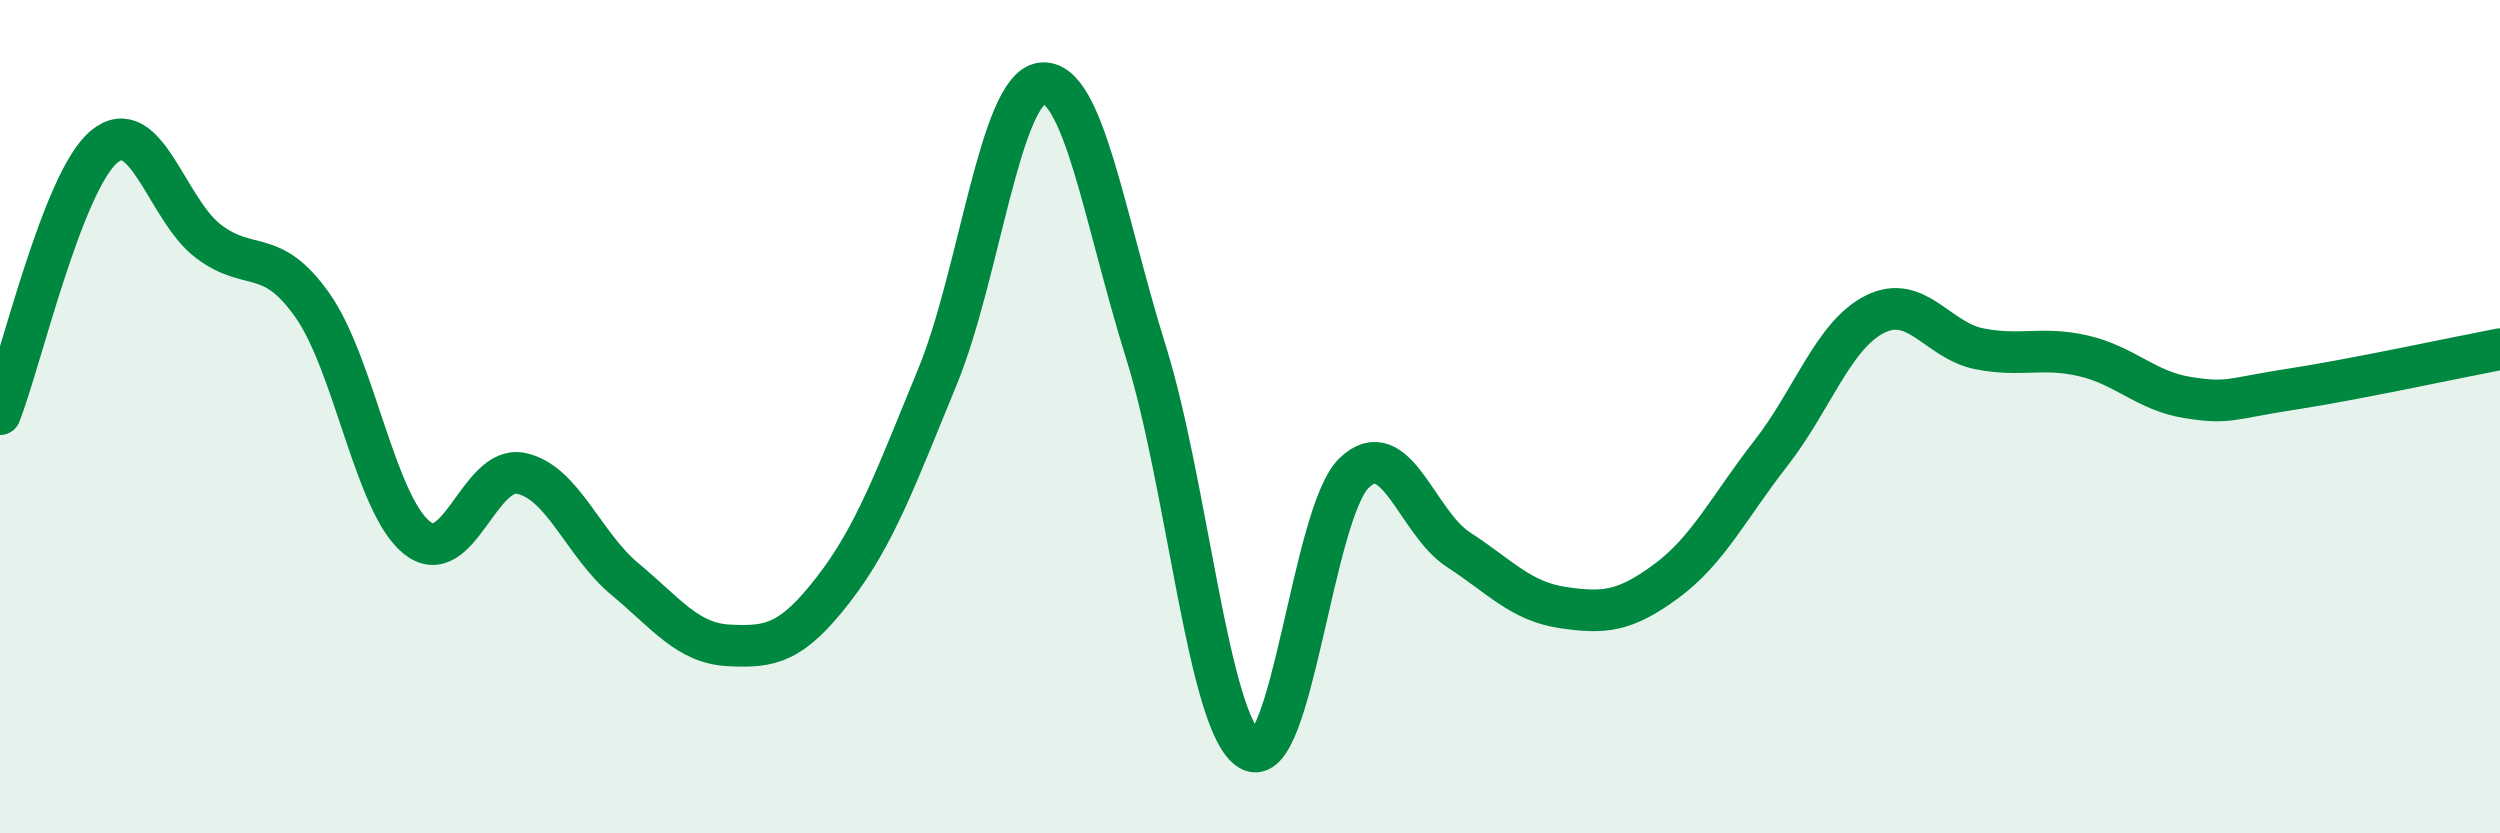 
    <svg width="60" height="20" viewBox="0 0 60 20" xmlns="http://www.w3.org/2000/svg">
      <path
        d="M 0,9.94 C 0.5,8.66 1.5,4.35 2.5,3.52 C 3.5,2.69 4,5.03 5,5.79 C 6,6.55 6.5,5.91 7.5,7.33 C 8.5,8.75 9,12.09 10,12.9 C 11,13.71 11.5,11.16 12.5,11.36 C 13.5,11.56 14,13.07 15,13.9 C 16,14.73 16.5,15.44 17.5,15.49 C 18.5,15.54 19,15.44 20,14.15 C 21,12.86 21.5,11.47 22.5,9.04 C 23.5,6.61 24,2.12 25,2 C 26,1.88 26.5,5.24 27.5,8.44 C 28.5,11.64 29,17.42 30,18 C 31,18.58 31.5,12.31 32.5,11.35 C 33.5,10.39 34,12.54 35,13.19 C 36,13.84 36.5,14.43 37.5,14.58 C 38.5,14.73 39,14.68 40,13.94 C 41,13.2 41.5,12.16 42.5,10.88 C 43.5,9.6 44,8.04 45,7.54 C 46,7.04 46.5,8.17 47.5,8.37 C 48.5,8.57 49,8.31 50,8.54 C 51,8.77 51.5,9.38 52.5,9.54 C 53.5,9.7 53.5,9.57 55,9.34 C 56.5,9.11 59,8.57 60,8.38L60 20L0 20Z"
        fill="#008740"
        opacity="0.1"
        stroke-linecap="round"
        stroke-linejoin="round"
      />
      <path
        d="M 0,9.94 C 0.5,8.66 1.5,4.35 2.5,3.52 C 3.5,2.69 4,5.03 5,5.79 C 6,6.55 6.5,5.91 7.5,7.33 C 8.5,8.75 9,12.09 10,12.9 C 11,13.71 11.5,11.16 12.5,11.36 C 13.5,11.56 14,13.07 15,13.9 C 16,14.73 16.5,15.44 17.5,15.49 C 18.5,15.54 19,15.44 20,14.15 C 21,12.86 21.5,11.47 22.5,9.04 C 23.5,6.61 24,2.12 25,2 C 26,1.88 26.5,5.24 27.5,8.44 C 28.5,11.64 29,17.42 30,18 C 31,18.58 31.5,12.31 32.5,11.35 C 33.5,10.39 34,12.54 35,13.19 C 36,13.84 36.5,14.43 37.5,14.58 C 38.5,14.73 39,14.68 40,13.94 C 41,13.2 41.5,12.16 42.5,10.88 C 43.5,9.6 44,8.04 45,7.54 C 46,7.04 46.5,8.17 47.5,8.37 C 48.5,8.57 49,8.31 50,8.54 C 51,8.77 51.5,9.38 52.5,9.54 C 53.5,9.7 53.5,9.57 55,9.34 C 56.5,9.11 59,8.57 60,8.38"
        stroke="#008740"
        stroke-width="1"
        fill="none"
        stroke-linecap="round"
        stroke-linejoin="round"
      />
    </svg>
  
